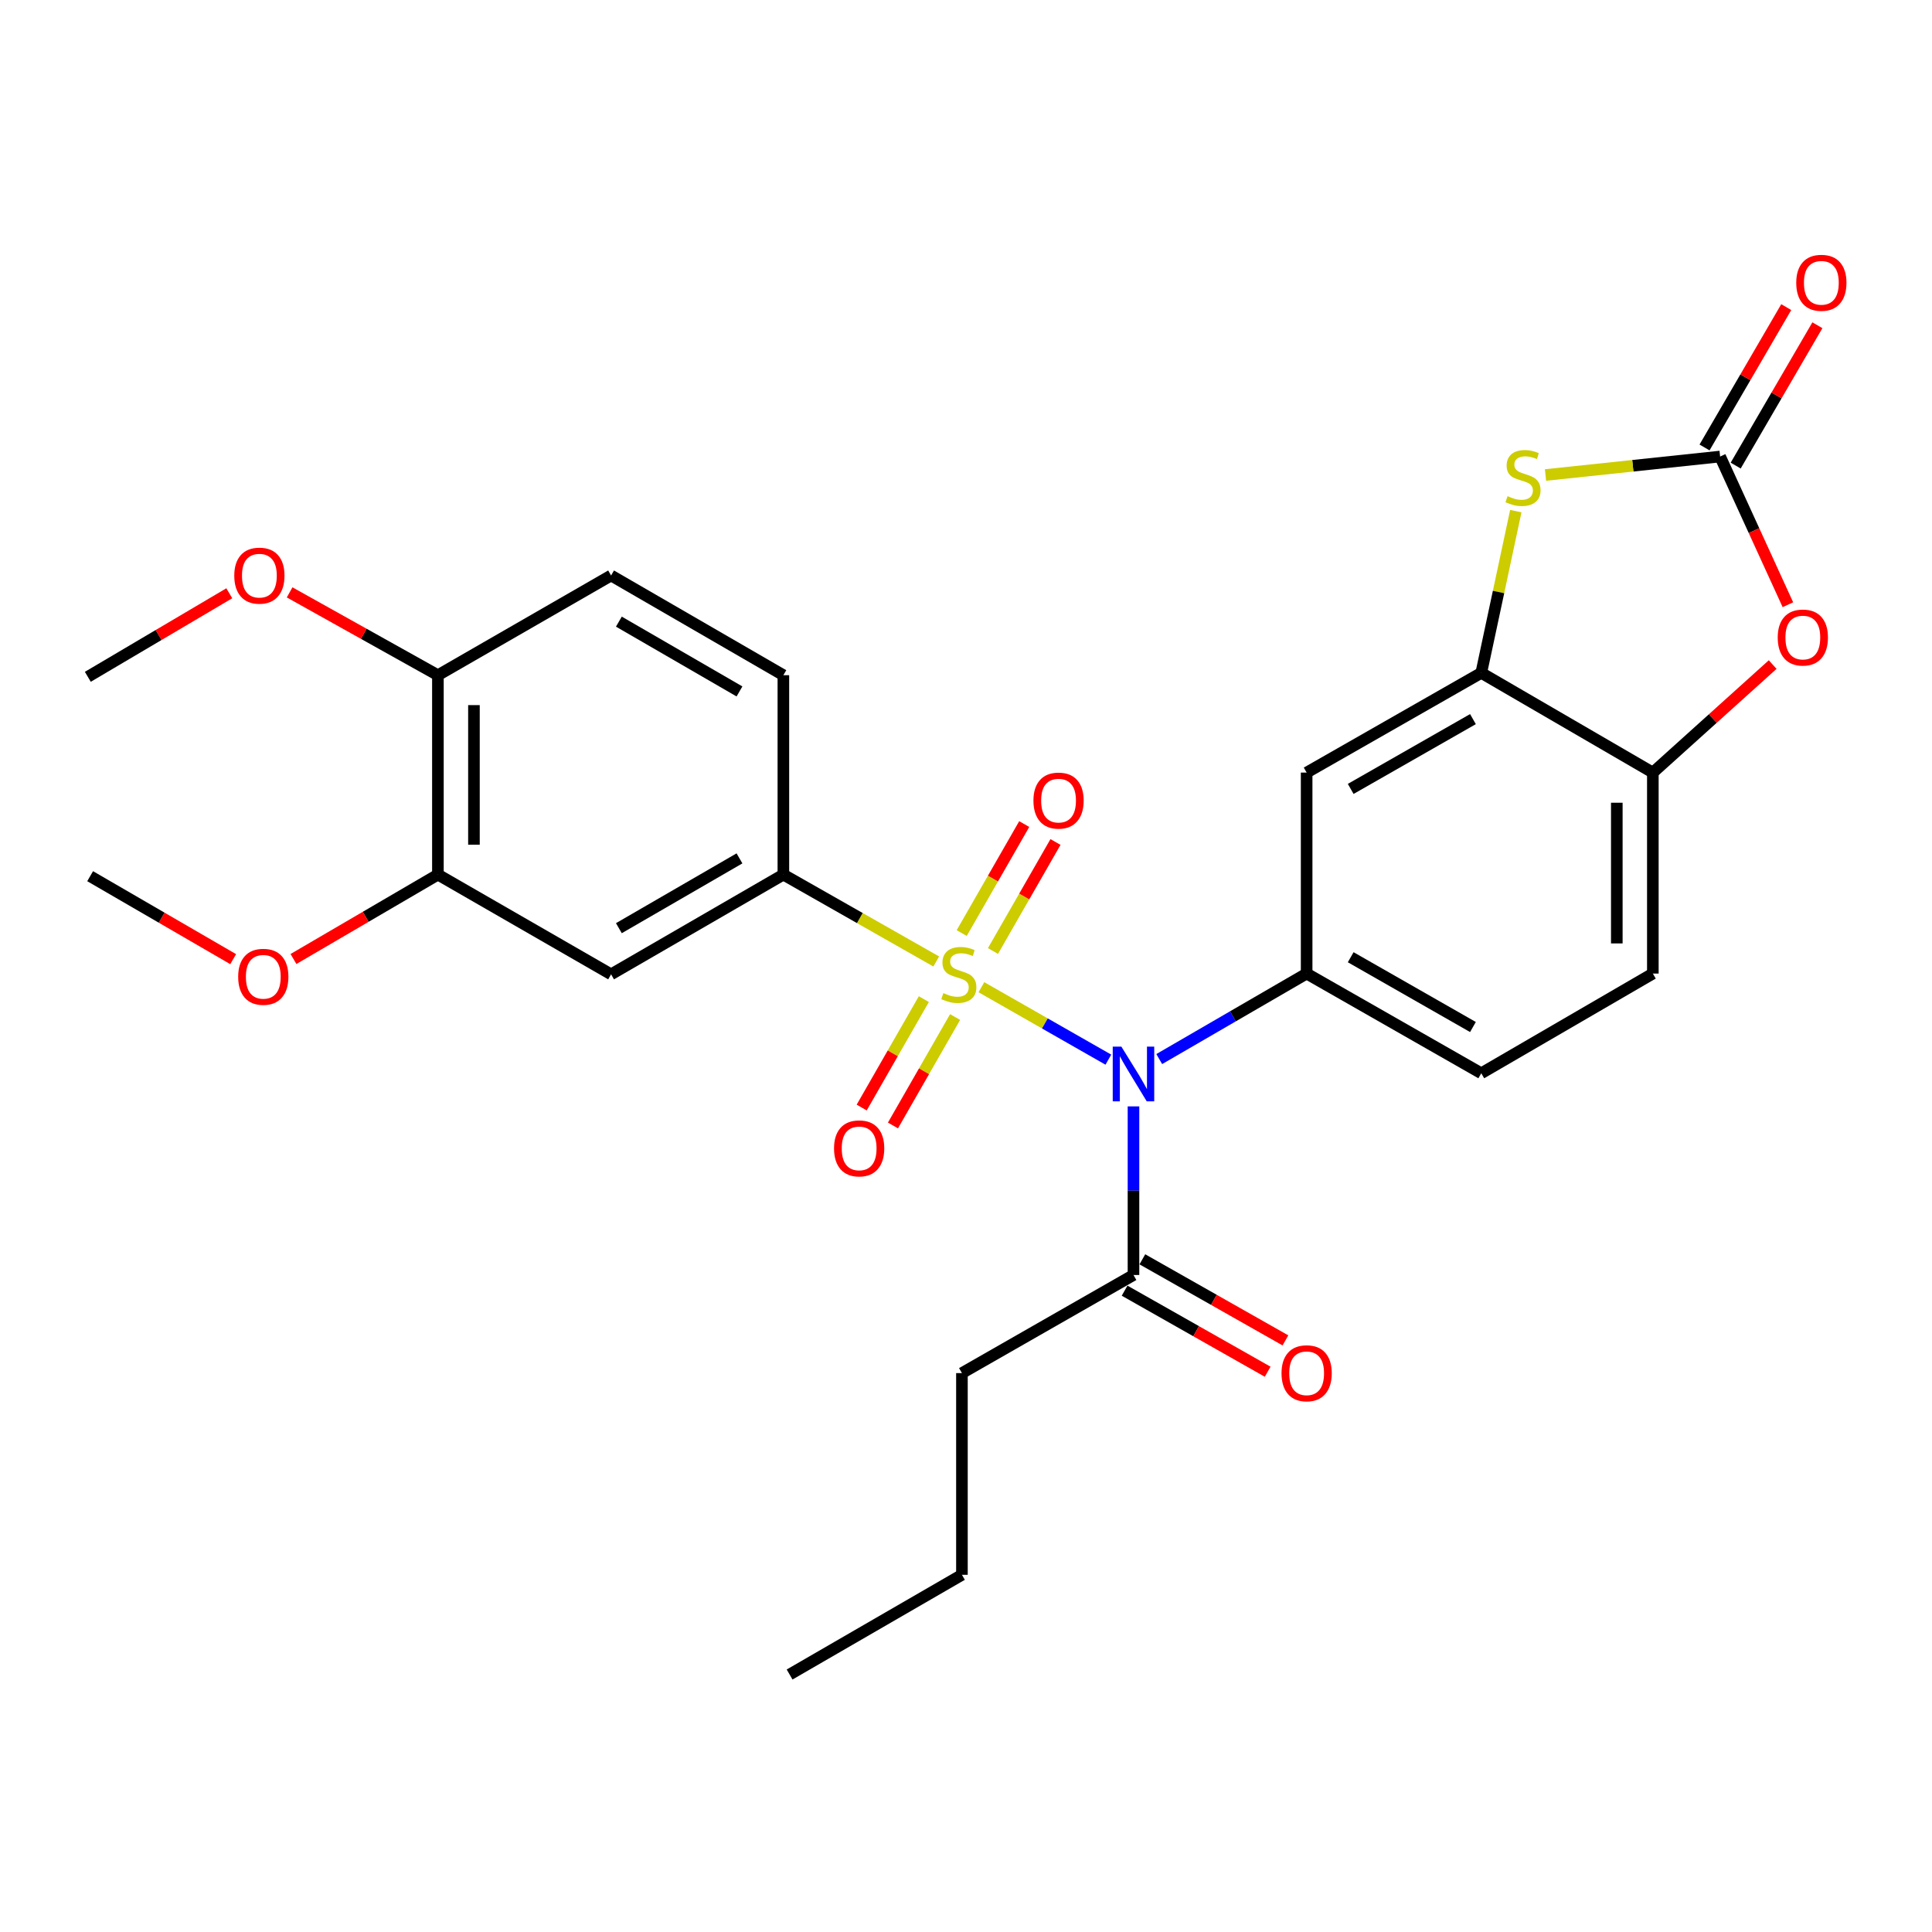 <?xml version='1.0' encoding='iso-8859-1'?>
<svg version='1.1' baseProfile='full'
              xmlns='http://www.w3.org/2000/svg'
                      xmlns:rdkit='http://www.rdkit.org/xml'
                      xmlns:xlink='http://www.w3.org/1999/xlink'
                  xml:space='preserve'
width='1000px' height='1000px' viewBox='0 0 1000 1000'>
<!-- END OF HEADER -->
<rect style='opacity:1.0;fill:#FFFFFF;stroke:none' width='1000' height='1000' x='0' y='0'> </rect>
<path class='bond-0' d='M 507.971,510.979 L 540.827,529.73' style='fill:none;fill-rule:evenodd;stroke:#CCCC00;stroke-width:6px;stroke-linecap:butt;stroke-linejoin:miter;stroke-opacity:1' />
<path class='bond-0' d='M 540.827,529.73 L 573.684,548.482' style='fill:none;fill-rule:evenodd;stroke:#0000FF;stroke-width:6px;stroke-linecap:butt;stroke-linejoin:miter;stroke-opacity:1' />
<path class='bond-3' d='M 484.597,497.666 L 445.035,475.181' style='fill:none;fill-rule:evenodd;stroke:#CCCC00;stroke-width:6px;stroke-linecap:butt;stroke-linejoin:miter;stroke-opacity:1' />
<path class='bond-3' d='M 445.035,475.181 L 405.473,452.696' style='fill:none;fill-rule:evenodd;stroke:#000000;stroke-width:6px;stroke-linecap:butt;stroke-linejoin:miter;stroke-opacity:1' />
<path class='bond-11' d='M 478.181,517.147 L 462.096,545.209' style='fill:none;fill-rule:evenodd;stroke:#CCCC00;stroke-width:6px;stroke-linecap:butt;stroke-linejoin:miter;stroke-opacity:1' />
<path class='bond-11' d='M 462.096,545.209 L 446.01,573.27' style='fill:none;fill-rule:evenodd;stroke:#FF0000;stroke-width:6px;stroke-linecap:butt;stroke-linejoin:miter;stroke-opacity:1' />
<path class='bond-11' d='M 494.364,526.423 L 478.278,554.485' style='fill:none;fill-rule:evenodd;stroke:#CCCC00;stroke-width:6px;stroke-linecap:butt;stroke-linejoin:miter;stroke-opacity:1' />
<path class='bond-11' d='M 478.278,554.485 L 462.192,582.546' style='fill:none;fill-rule:evenodd;stroke:#FF0000;stroke-width:6px;stroke-linecap:butt;stroke-linejoin:miter;stroke-opacity:1' />
<path class='bond-12' d='M 513.964,492.237 L 530.141,464.026' style='fill:none;fill-rule:evenodd;stroke:#CCCC00;stroke-width:6px;stroke-linecap:butt;stroke-linejoin:miter;stroke-opacity:1' />
<path class='bond-12' d='M 530.141,464.026 L 546.318,435.816' style='fill:none;fill-rule:evenodd;stroke:#FF0000;stroke-width:6px;stroke-linecap:butt;stroke-linejoin:miter;stroke-opacity:1' />
<path class='bond-12' d='M 497.783,482.958 L 513.96,454.747' style='fill:none;fill-rule:evenodd;stroke:#CCCC00;stroke-width:6px;stroke-linecap:butt;stroke-linejoin:miter;stroke-opacity:1' />
<path class='bond-12' d='M 513.96,454.747 L 530.138,426.537' style='fill:none;fill-rule:evenodd;stroke:#FF0000;stroke-width:6px;stroke-linecap:butt;stroke-linejoin:miter;stroke-opacity:1' />
<path class='bond-2' d='M 600.02,548.173 L 638.167,526.045' style='fill:none;fill-rule:evenodd;stroke:#0000FF;stroke-width:6px;stroke-linecap:butt;stroke-linejoin:miter;stroke-opacity:1' />
<path class='bond-2' d='M 638.167,526.045 L 676.314,503.917' style='fill:none;fill-rule:evenodd;stroke:#000000;stroke-width:6px;stroke-linecap:butt;stroke-linejoin:miter;stroke-opacity:1' />
<path class='bond-8' d='M 586.69,572.666 L 586.69,616.299' style='fill:none;fill-rule:evenodd;stroke:#0000FF;stroke-width:6px;stroke-linecap:butt;stroke-linejoin:miter;stroke-opacity:1' />
<path class='bond-8' d='M 586.69,616.299 L 586.69,659.933' style='fill:none;fill-rule:evenodd;stroke:#000000;stroke-width:6px;stroke-linecap:butt;stroke-linejoin:miter;stroke-opacity:1' />
<path class='bond-1' d='M 890.327,236.3 L 845.141,241.082' style='fill:none;fill-rule:evenodd;stroke:#000000;stroke-width:6px;stroke-linecap:butt;stroke-linejoin:miter;stroke-opacity:1' />
<path class='bond-1' d='M 845.141,241.082 L 799.954,245.865' style='fill:none;fill-rule:evenodd;stroke:#CCCC00;stroke-width:6px;stroke-linecap:butt;stroke-linejoin:miter;stroke-opacity:1' />
<path class='bond-14' d='M 898.387,240.992 L 919.533,204.67' style='fill:none;fill-rule:evenodd;stroke:#000000;stroke-width:6px;stroke-linecap:butt;stroke-linejoin:miter;stroke-opacity:1' />
<path class='bond-14' d='M 919.533,204.67 L 940.68,168.349' style='fill:none;fill-rule:evenodd;stroke:#FF0000;stroke-width:6px;stroke-linecap:butt;stroke-linejoin:miter;stroke-opacity:1' />
<path class='bond-14' d='M 882.267,231.607 L 903.414,195.286' style='fill:none;fill-rule:evenodd;stroke:#000000;stroke-width:6px;stroke-linecap:butt;stroke-linejoin:miter;stroke-opacity:1' />
<path class='bond-14' d='M 903.414,195.286 L 924.56,158.964' style='fill:none;fill-rule:evenodd;stroke:#FF0000;stroke-width:6px;stroke-linecap:butt;stroke-linejoin:miter;stroke-opacity:1' />
<path class='bond-30' d='M 890.327,236.3 L 907.872,274.655' style='fill:none;fill-rule:evenodd;stroke:#000000;stroke-width:6px;stroke-linecap:butt;stroke-linejoin:miter;stroke-opacity:1' />
<path class='bond-30' d='M 907.872,274.655 L 925.417,313.009' style='fill:none;fill-rule:evenodd;stroke:#FF0000;stroke-width:6px;stroke-linecap:butt;stroke-linejoin:miter;stroke-opacity:1' />
<path class='bond-7' d='M 676.314,503.917 L 676.314,399.89' style='fill:none;fill-rule:evenodd;stroke:#000000;stroke-width:6px;stroke-linecap:butt;stroke-linejoin:miter;stroke-opacity:1' />
<path class='bond-15' d='M 676.314,503.917 L 766.704,555.522' style='fill:none;fill-rule:evenodd;stroke:#000000;stroke-width:6px;stroke-linecap:butt;stroke-linejoin:miter;stroke-opacity:1' />
<path class='bond-15' d='M 699.12,495.46 L 762.393,531.583' style='fill:none;fill-rule:evenodd;stroke:#000000;stroke-width:6px;stroke-linecap:butt;stroke-linejoin:miter;stroke-opacity:1' />
<path class='bond-9' d='M 405.473,452.696 L 316.295,504.311' style='fill:none;fill-rule:evenodd;stroke:#000000;stroke-width:6px;stroke-linecap:butt;stroke-linejoin:miter;stroke-opacity:1' />
<path class='bond-9' d='M 382.753,444.295 L 320.328,480.426' style='fill:none;fill-rule:evenodd;stroke:#000000;stroke-width:6px;stroke-linecap:butt;stroke-linejoin:miter;stroke-opacity:1' />
<path class='bond-17' d='M 405.473,452.696 L 405.473,349.488' style='fill:none;fill-rule:evenodd;stroke:#000000;stroke-width:6px;stroke-linecap:butt;stroke-linejoin:miter;stroke-opacity:1' />
<path class='bond-4' d='M 784.58,264.564 L 775.642,306.419' style='fill:none;fill-rule:evenodd;stroke:#CCCC00;stroke-width:6px;stroke-linecap:butt;stroke-linejoin:miter;stroke-opacity:1' />
<path class='bond-4' d='M 775.642,306.419 L 766.704,348.275' style='fill:none;fill-rule:evenodd;stroke:#000000;stroke-width:6px;stroke-linecap:butt;stroke-linejoin:miter;stroke-opacity:1' />
<path class='bond-5' d='M 766.704,348.275 L 676.314,399.89' style='fill:none;fill-rule:evenodd;stroke:#000000;stroke-width:6px;stroke-linecap:butt;stroke-linejoin:miter;stroke-opacity:1' />
<path class='bond-5' d='M 762.395,372.215 L 699.121,408.345' style='fill:none;fill-rule:evenodd;stroke:#000000;stroke-width:6px;stroke-linecap:butt;stroke-linejoin:miter;stroke-opacity:1' />
<path class='bond-29' d='M 766.704,348.275 L 855.509,399.89' style='fill:none;fill-rule:evenodd;stroke:#000000;stroke-width:6px;stroke-linecap:butt;stroke-linejoin:miter;stroke-opacity:1' />
<path class='bond-6' d='M 917.531,343.978 L 886.52,371.934' style='fill:none;fill-rule:evenodd;stroke:#FF0000;stroke-width:6px;stroke-linecap:butt;stroke-linejoin:miter;stroke-opacity:1' />
<path class='bond-6' d='M 886.52,371.934 L 855.509,399.89' style='fill:none;fill-rule:evenodd;stroke:#000000;stroke-width:6px;stroke-linecap:butt;stroke-linejoin:miter;stroke-opacity:1' />
<path class='bond-18' d='M 582.092,668.047 L 619.116,689.027' style='fill:none;fill-rule:evenodd;stroke:#000000;stroke-width:6px;stroke-linecap:butt;stroke-linejoin:miter;stroke-opacity:1' />
<path class='bond-18' d='M 619.116,689.027 L 656.14,710.007' style='fill:none;fill-rule:evenodd;stroke:#FF0000;stroke-width:6px;stroke-linecap:butt;stroke-linejoin:miter;stroke-opacity:1' />
<path class='bond-18' d='M 591.288,651.819 L 628.312,672.799' style='fill:none;fill-rule:evenodd;stroke:#000000;stroke-width:6px;stroke-linecap:butt;stroke-linejoin:miter;stroke-opacity:1' />
<path class='bond-18' d='M 628.312,672.799 L 665.336,693.779' style='fill:none;fill-rule:evenodd;stroke:#FF0000;stroke-width:6px;stroke-linecap:butt;stroke-linejoin:miter;stroke-opacity:1' />
<path class='bond-23' d='M 586.69,659.933 L 497.895,710.719' style='fill:none;fill-rule:evenodd;stroke:#000000;stroke-width:6px;stroke-linecap:butt;stroke-linejoin:miter;stroke-opacity:1' />
<path class='bond-13' d='M 316.295,504.311 L 226.661,452.696' style='fill:none;fill-rule:evenodd;stroke:#000000;stroke-width:6px;stroke-linecap:butt;stroke-linejoin:miter;stroke-opacity:1' />
<path class='bond-10' d='M 855.509,399.89 L 855.509,503.917' style='fill:none;fill-rule:evenodd;stroke:#000000;stroke-width:6px;stroke-linecap:butt;stroke-linejoin:miter;stroke-opacity:1' />
<path class='bond-10' d='M 836.857,415.494 L 836.857,488.313' style='fill:none;fill-rule:evenodd;stroke:#000000;stroke-width:6px;stroke-linecap:butt;stroke-linejoin:miter;stroke-opacity:1' />
<path class='bond-21' d='M 226.661,452.696 L 189.279,474.537' style='fill:none;fill-rule:evenodd;stroke:#000000;stroke-width:6px;stroke-linecap:butt;stroke-linejoin:miter;stroke-opacity:1' />
<path class='bond-21' d='M 189.279,474.537 L 151.897,496.378' style='fill:none;fill-rule:evenodd;stroke:#FF0000;stroke-width:6px;stroke-linecap:butt;stroke-linejoin:miter;stroke-opacity:1' />
<path class='bond-28' d='M 226.661,452.696 L 226.661,349.488' style='fill:none;fill-rule:evenodd;stroke:#000000;stroke-width:6px;stroke-linecap:butt;stroke-linejoin:miter;stroke-opacity:1' />
<path class='bond-28' d='M 245.313,437.215 L 245.313,364.969' style='fill:none;fill-rule:evenodd;stroke:#000000;stroke-width:6px;stroke-linecap:butt;stroke-linejoin:miter;stroke-opacity:1' />
<path class='bond-19' d='M 766.704,555.522 L 855.509,503.917' style='fill:none;fill-rule:evenodd;stroke:#000000;stroke-width:6px;stroke-linecap:butt;stroke-linejoin:miter;stroke-opacity:1' />
<path class='bond-16' d='M 226.661,349.488 L 316.295,297.873' style='fill:none;fill-rule:evenodd;stroke:#000000;stroke-width:6px;stroke-linecap:butt;stroke-linejoin:miter;stroke-opacity:1' />
<path class='bond-22' d='M 226.661,349.488 L 188.283,328.05' style='fill:none;fill-rule:evenodd;stroke:#000000;stroke-width:6px;stroke-linecap:butt;stroke-linejoin:miter;stroke-opacity:1' />
<path class='bond-22' d='M 188.283,328.05 L 149.906,306.613' style='fill:none;fill-rule:evenodd;stroke:#FF0000;stroke-width:6px;stroke-linecap:butt;stroke-linejoin:miter;stroke-opacity:1' />
<path class='bond-20' d='M 405.473,349.488 L 316.295,297.873' style='fill:none;fill-rule:evenodd;stroke:#000000;stroke-width:6px;stroke-linecap:butt;stroke-linejoin:miter;stroke-opacity:1' />
<path class='bond-20' d='M 382.753,357.889 L 320.328,321.758' style='fill:none;fill-rule:evenodd;stroke:#000000;stroke-width:6px;stroke-linecap:butt;stroke-linejoin:miter;stroke-opacity:1' />
<path class='bond-24' d='M 120.69,496.459 L 83.673,474.987' style='fill:none;fill-rule:evenodd;stroke:#FF0000;stroke-width:6px;stroke-linecap:butt;stroke-linejoin:miter;stroke-opacity:1' />
<path class='bond-24' d='M 83.673,474.987 L 46.657,453.515' style='fill:none;fill-rule:evenodd;stroke:#000000;stroke-width:6px;stroke-linecap:butt;stroke-linejoin:miter;stroke-opacity:1' />
<path class='bond-25' d='M 118.681,307.073 L 82.068,328.695' style='fill:none;fill-rule:evenodd;stroke:#FF0000;stroke-width:6px;stroke-linecap:butt;stroke-linejoin:miter;stroke-opacity:1' />
<path class='bond-25' d='M 82.068,328.695 L 45.455,350.317' style='fill:none;fill-rule:evenodd;stroke:#000000;stroke-width:6px;stroke-linecap:butt;stroke-linejoin:miter;stroke-opacity:1' />
<path class='bond-26' d='M 497.895,710.719 L 497.895,815.119' style='fill:none;fill-rule:evenodd;stroke:#000000;stroke-width:6px;stroke-linecap:butt;stroke-linejoin:miter;stroke-opacity:1' />
<path class='bond-27' d='M 497.895,815.119 L 408.696,866.724' style='fill:none;fill-rule:evenodd;stroke:#000000;stroke-width:6px;stroke-linecap:butt;stroke-linejoin:miter;stroke-opacity:1' />
<path  class='atom-0' d='M 488.289 514.031
Q 488.609 514.151, 489.929 514.711
Q 491.249 515.271, 492.689 515.631
Q 494.169 515.951, 495.609 515.951
Q 498.289 515.951, 499.849 514.671
Q 501.409 513.351, 501.409 511.071
Q 501.409 509.511, 500.609 508.551
Q 499.849 507.591, 498.649 507.071
Q 497.449 506.551, 495.449 505.951
Q 492.929 505.191, 491.409 504.471
Q 489.929 503.751, 488.849 502.231
Q 487.809 500.711, 487.809 498.151
Q 487.809 494.591, 490.209 492.391
Q 492.649 490.191, 497.449 490.191
Q 500.729 490.191, 504.449 491.751
L 503.529 494.831
Q 500.129 493.431, 497.569 493.431
Q 494.809 493.431, 493.289 494.591
Q 491.769 495.711, 491.809 497.671
Q 491.809 499.191, 492.569 500.111
Q 493.369 501.031, 494.489 501.551
Q 495.649 502.071, 497.569 502.671
Q 500.129 503.471, 501.649 504.271
Q 503.169 505.071, 504.249 506.711
Q 505.369 508.311, 505.369 511.071
Q 505.369 514.991, 502.729 517.111
Q 500.129 519.191, 495.769 519.191
Q 493.249 519.191, 491.329 518.631
Q 489.449 518.111, 487.209 517.191
L 488.289 514.031
' fill='#CCCC00'/>
<path  class='atom-1' d='M 580.43 541.745
L 589.71 556.745
Q 590.63 558.225, 592.11 560.905
Q 593.59 563.585, 593.67 563.745
L 593.67 541.745
L 597.43 541.745
L 597.43 570.065
L 593.55 570.065
L 583.59 553.665
Q 582.43 551.745, 581.19 549.545
Q 579.99 547.345, 579.63 546.665
L 579.63 570.065
L 575.95 570.065
L 575.95 541.745
L 580.43 541.745
' fill='#0000FF'/>
<path  class='atom-5' d='M 780.31 256.817
Q 780.63 256.937, 781.95 257.497
Q 783.27 258.057, 784.71 258.417
Q 786.19 258.737, 787.63 258.737
Q 790.31 258.737, 791.87 257.457
Q 793.43 256.137, 793.43 253.857
Q 793.43 252.297, 792.63 251.337
Q 791.87 250.377, 790.67 249.857
Q 789.47 249.337, 787.47 248.737
Q 784.95 247.977, 783.43 247.257
Q 781.95 246.537, 780.87 245.017
Q 779.83 243.497, 779.83 240.937
Q 779.83 237.377, 782.23 235.177
Q 784.67 232.977, 789.47 232.977
Q 792.75 232.977, 796.47 234.537
L 795.55 237.617
Q 792.15 236.217, 789.59 236.217
Q 786.83 236.217, 785.31 237.377
Q 783.79 238.497, 783.83 240.457
Q 783.83 241.977, 784.59 242.897
Q 785.39 243.817, 786.51 244.337
Q 787.67 244.857, 789.59 245.457
Q 792.15 246.257, 793.67 247.057
Q 795.19 247.857, 796.27 249.497
Q 797.39 251.097, 797.39 253.857
Q 797.39 257.777, 794.75 259.897
Q 792.15 261.977, 787.79 261.977
Q 785.27 261.977, 783.35 261.417
Q 781.47 260.897, 779.23 259.977
L 780.31 256.817
' fill='#CCCC00'/>
<path  class='atom-7' d='M 920.144 329.983
Q 920.144 323.183, 923.504 319.383
Q 926.864 315.583, 933.144 315.583
Q 939.424 315.583, 942.784 319.383
Q 946.144 323.183, 946.144 329.983
Q 946.144 336.863, 942.744 340.783
Q 939.344 344.663, 933.144 344.663
Q 926.904 344.663, 923.504 340.783
Q 920.144 336.903, 920.144 329.983
M 933.144 341.463
Q 937.464 341.463, 939.784 338.583
Q 942.144 335.663, 942.144 329.983
Q 942.144 324.423, 939.784 321.623
Q 937.464 318.783, 933.144 318.783
Q 928.824 318.783, 926.464 321.583
Q 924.144 324.383, 924.144 329.983
Q 924.144 335.703, 926.464 338.583
Q 928.824 341.463, 933.144 341.463
' fill='#FF0000'/>
<path  class='atom-12' d='M 431.695 594.398
Q 431.695 587.598, 435.055 583.798
Q 438.415 579.998, 444.695 579.998
Q 450.975 579.998, 454.335 583.798
Q 457.695 587.598, 457.695 594.398
Q 457.695 601.278, 454.295 605.198
Q 450.895 609.078, 444.695 609.078
Q 438.455 609.078, 435.055 605.198
Q 431.695 601.318, 431.695 594.398
M 444.695 605.878
Q 449.015 605.878, 451.335 602.998
Q 453.695 600.078, 453.695 594.398
Q 453.695 588.838, 451.335 586.038
Q 449.015 583.198, 444.695 583.198
Q 440.375 583.198, 438.015 585.998
Q 435.695 588.798, 435.695 594.398
Q 435.695 600.118, 438.015 602.998
Q 440.375 605.878, 444.695 605.878
' fill='#FF0000'/>
<path  class='atom-13' d='M 534.904 414.384
Q 534.904 407.584, 538.264 403.784
Q 541.624 399.984, 547.904 399.984
Q 554.184 399.984, 557.544 403.784
Q 560.904 407.584, 560.904 414.384
Q 560.904 421.264, 557.504 425.184
Q 554.104 429.064, 547.904 429.064
Q 541.664 429.064, 538.264 425.184
Q 534.904 421.304, 534.904 414.384
M 547.904 425.864
Q 552.224 425.864, 554.544 422.984
Q 556.904 420.064, 556.904 414.384
Q 556.904 408.824, 554.544 406.024
Q 552.224 403.184, 547.904 403.184
Q 543.584 403.184, 541.224 405.984
Q 538.904 408.784, 538.904 414.384
Q 538.904 420.104, 541.224 422.984
Q 543.584 425.864, 547.904 425.864
' fill='#FF0000'/>
<path  class='atom-15' d='M 929.729 146.372
Q 929.729 139.572, 933.089 135.772
Q 936.449 131.972, 942.729 131.972
Q 949.009 131.972, 952.369 135.772
Q 955.729 139.572, 955.729 146.372
Q 955.729 153.252, 952.329 157.172
Q 948.929 161.052, 942.729 161.052
Q 936.489 161.052, 933.089 157.172
Q 929.729 153.292, 929.729 146.372
M 942.729 157.852
Q 947.049 157.852, 949.369 154.972
Q 951.729 152.052, 951.729 146.372
Q 951.729 140.812, 949.369 138.012
Q 947.049 135.172, 942.729 135.172
Q 938.409 135.172, 936.049 137.972
Q 933.729 140.772, 933.729 146.372
Q 933.729 152.092, 936.049 154.972
Q 938.409 157.852, 942.729 157.852
' fill='#FF0000'/>
<path  class='atom-19' d='M 663.314 710.799
Q 663.314 703.999, 666.674 700.199
Q 670.034 696.399, 676.314 696.399
Q 682.594 696.399, 685.954 700.199
Q 689.314 703.999, 689.314 710.799
Q 689.314 717.679, 685.914 721.599
Q 682.514 725.479, 676.314 725.479
Q 670.074 725.479, 666.674 721.599
Q 663.314 717.719, 663.314 710.799
M 676.314 722.279
Q 680.634 722.279, 682.954 719.399
Q 685.314 716.479, 685.314 710.799
Q 685.314 705.239, 682.954 702.439
Q 680.634 699.599, 676.314 699.599
Q 671.994 699.599, 669.634 702.399
Q 667.314 705.199, 667.314 710.799
Q 667.314 716.519, 669.634 719.399
Q 671.994 722.279, 676.314 722.279
' fill='#FF0000'/>
<path  class='atom-22' d='M 123.28 505.583
Q 123.28 498.783, 126.64 494.983
Q 130 491.183, 136.28 491.183
Q 142.56 491.183, 145.92 494.983
Q 149.28 498.783, 149.28 505.583
Q 149.28 512.463, 145.88 516.383
Q 142.48 520.263, 136.28 520.263
Q 130.04 520.263, 126.64 516.383
Q 123.28 512.503, 123.28 505.583
M 136.28 517.063
Q 140.6 517.063, 142.92 514.183
Q 145.28 511.263, 145.28 505.583
Q 145.28 500.023, 142.92 497.223
Q 140.6 494.383, 136.28 494.383
Q 131.96 494.383, 129.6 497.183
Q 127.28 499.983, 127.28 505.583
Q 127.28 511.303, 129.6 514.183
Q 131.96 517.063, 136.28 517.063
' fill='#FF0000'/>
<path  class='atom-23' d='M 121.26 297.953
Q 121.26 291.153, 124.62 287.353
Q 127.98 283.553, 134.26 283.553
Q 140.54 283.553, 143.9 287.353
Q 147.26 291.153, 147.26 297.953
Q 147.26 304.833, 143.86 308.753
Q 140.46 312.633, 134.26 312.633
Q 128.02 312.633, 124.62 308.753
Q 121.26 304.873, 121.26 297.953
M 134.26 309.433
Q 138.58 309.433, 140.9 306.553
Q 143.26 303.633, 143.26 297.953
Q 143.26 292.393, 140.9 289.593
Q 138.58 286.753, 134.26 286.753
Q 129.94 286.753, 127.58 289.553
Q 125.26 292.353, 125.26 297.953
Q 125.26 303.673, 127.58 306.553
Q 129.94 309.433, 134.26 309.433
' fill='#FF0000'/>
</svg>

